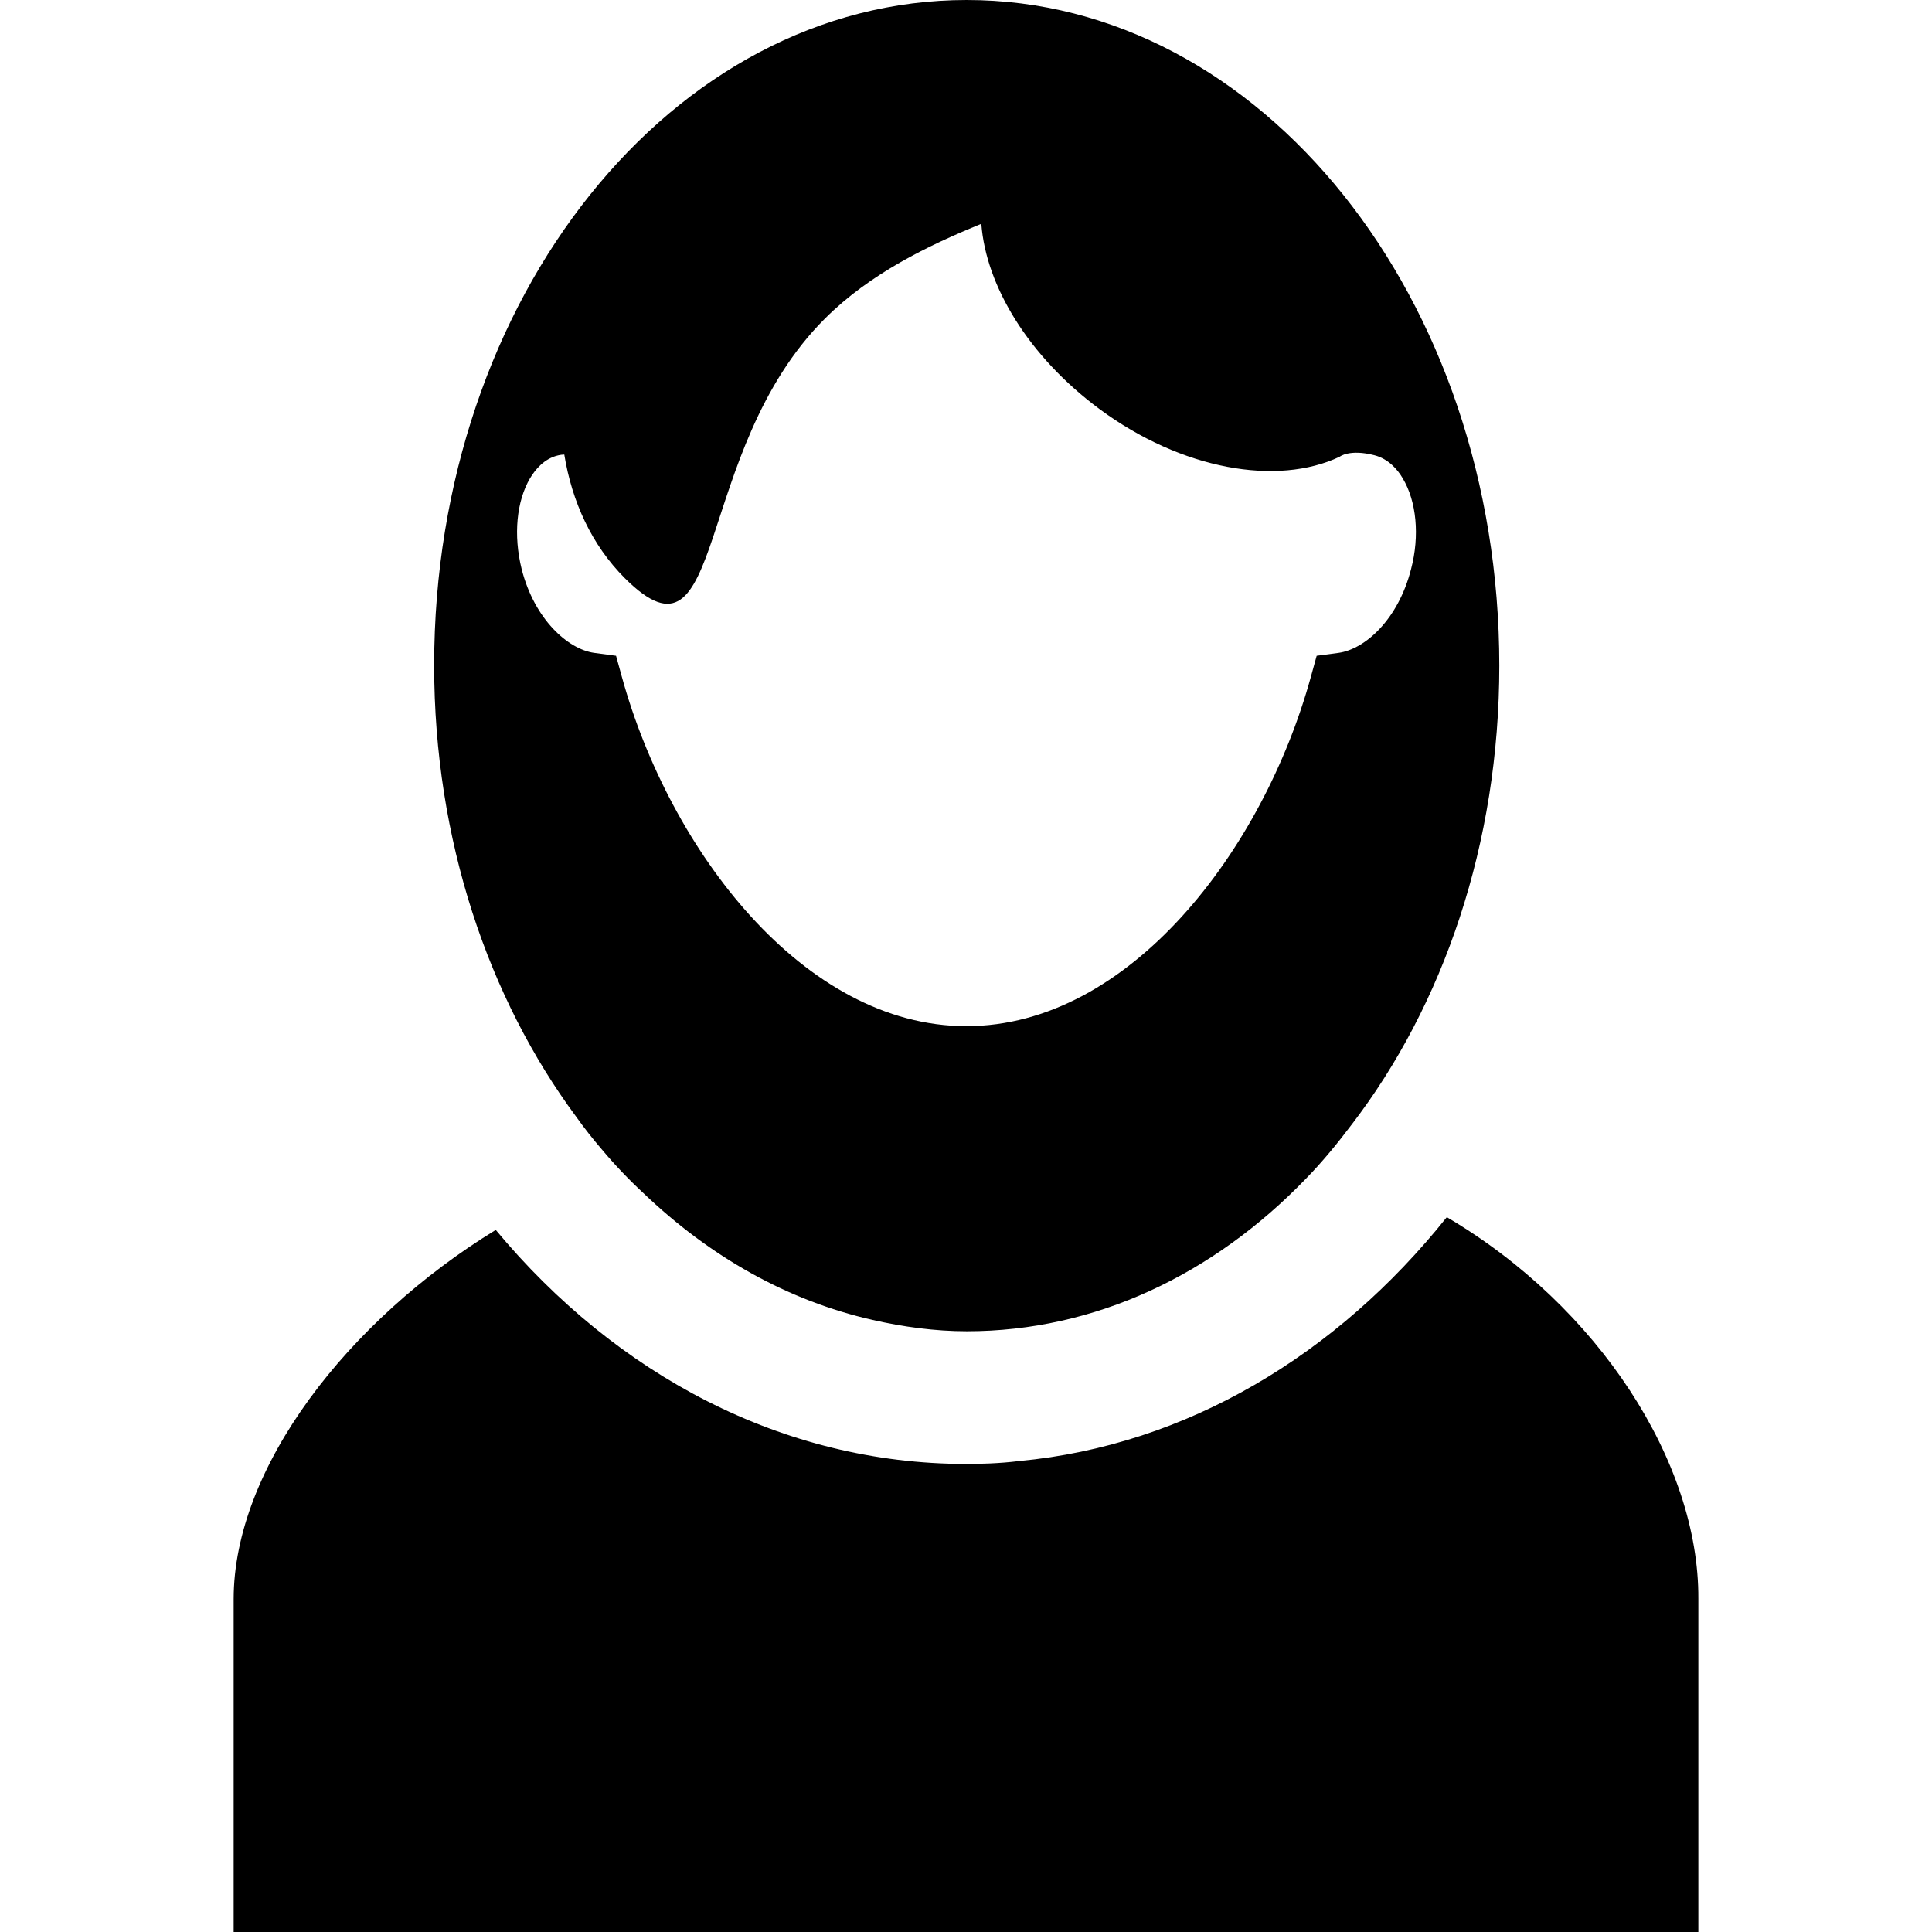 <?xml version="1.0" encoding="iso-8859-1"?>
<!-- Uploaded to: SVG Repo, www.svgrepo.com, Generator: SVG Repo Mixer Tools -->
<!DOCTYPE svg PUBLIC "-//W3C//DTD SVG 1.1//EN" "http://www.w3.org/Graphics/SVG/1.1/DTD/svg11.dtd">
<svg fill="#000000" version="1.1" id="Capa_1" xmlns="http://www.w3.org/2000/svg" xmlns:xlink="http://www.w3.org/1999/xlink" 
	 width="800px" height="800px" viewBox="0 0 530 530" xml:space="preserve">
<g>
	<path d="M396.9,333.9c-30.102,37.699-71.301,62.6-117.301,66.899c-5.5,0.7-11.1,0.8-14.6,0.8c-50.3,0-96-24.5-129-64.199
		c-40.5,24.8-71.9,65.199-71.9,101.3V530H465.9c0,0,0-46,0-91.4C466.099,401.1,438.5,358.4,396.9,333.9z M164.999,315.2
		c3.6,4.3,7.4,8.3,11.5,12.1c18.2,17.4,39.5,29.5,62.9,34.8c8.4,1.9,17.1,3.101,25.8,3.101c35.3,0,67.701-15.601,93-41.8
		c4.5-4.601,8.6-9.601,12.6-14.9c25.102-32.7,40.5-77,40.5-125.9C411.298,81.7,345.9,0,265.199,0c-80.7,0-146.1,81.6-146.1,182.5
		c0,47.9,14.9,91.4,39,123.9C160.299,309.5,162.599,312.4,164.999,315.2z M171.399,158.6c28.1,28.1,18.3-34.7,54.9-71.2
		c12.3-12.3,28.2-20,42.9-26c1.301,17.1,13,36.4,32.4,50.8c22.6,16.7,48.801,21.2,65.9,13.1c0,0,2.699-2.2,9.6-0.4
		c3.801,1,6.301,3.9,7.699,6.3c3.801,6.3,4.701,15.8,2.301,24.9c-3.5,13.8-12.6,22-19.9,23l-6,0.8l-1.6,5.8
		c-13.1,47.6-49.801,95.8-94.5,95.8c-44.7,0-81.4-48.3-94.5-95.8l-1.6-5.8l-6-0.8c-7.2-1-16.4-9.2-19.9-23
		c-2.3-9.3-1.4-18.6,2.3-24.9c1.4-2.3,3.8-5.4,7.8-6.3c0.4-0.1,1.1-0.2,1.6-0.2C156.899,137.6,162.299,149.5,171.399,158.6z"/>
</g>
</svg>